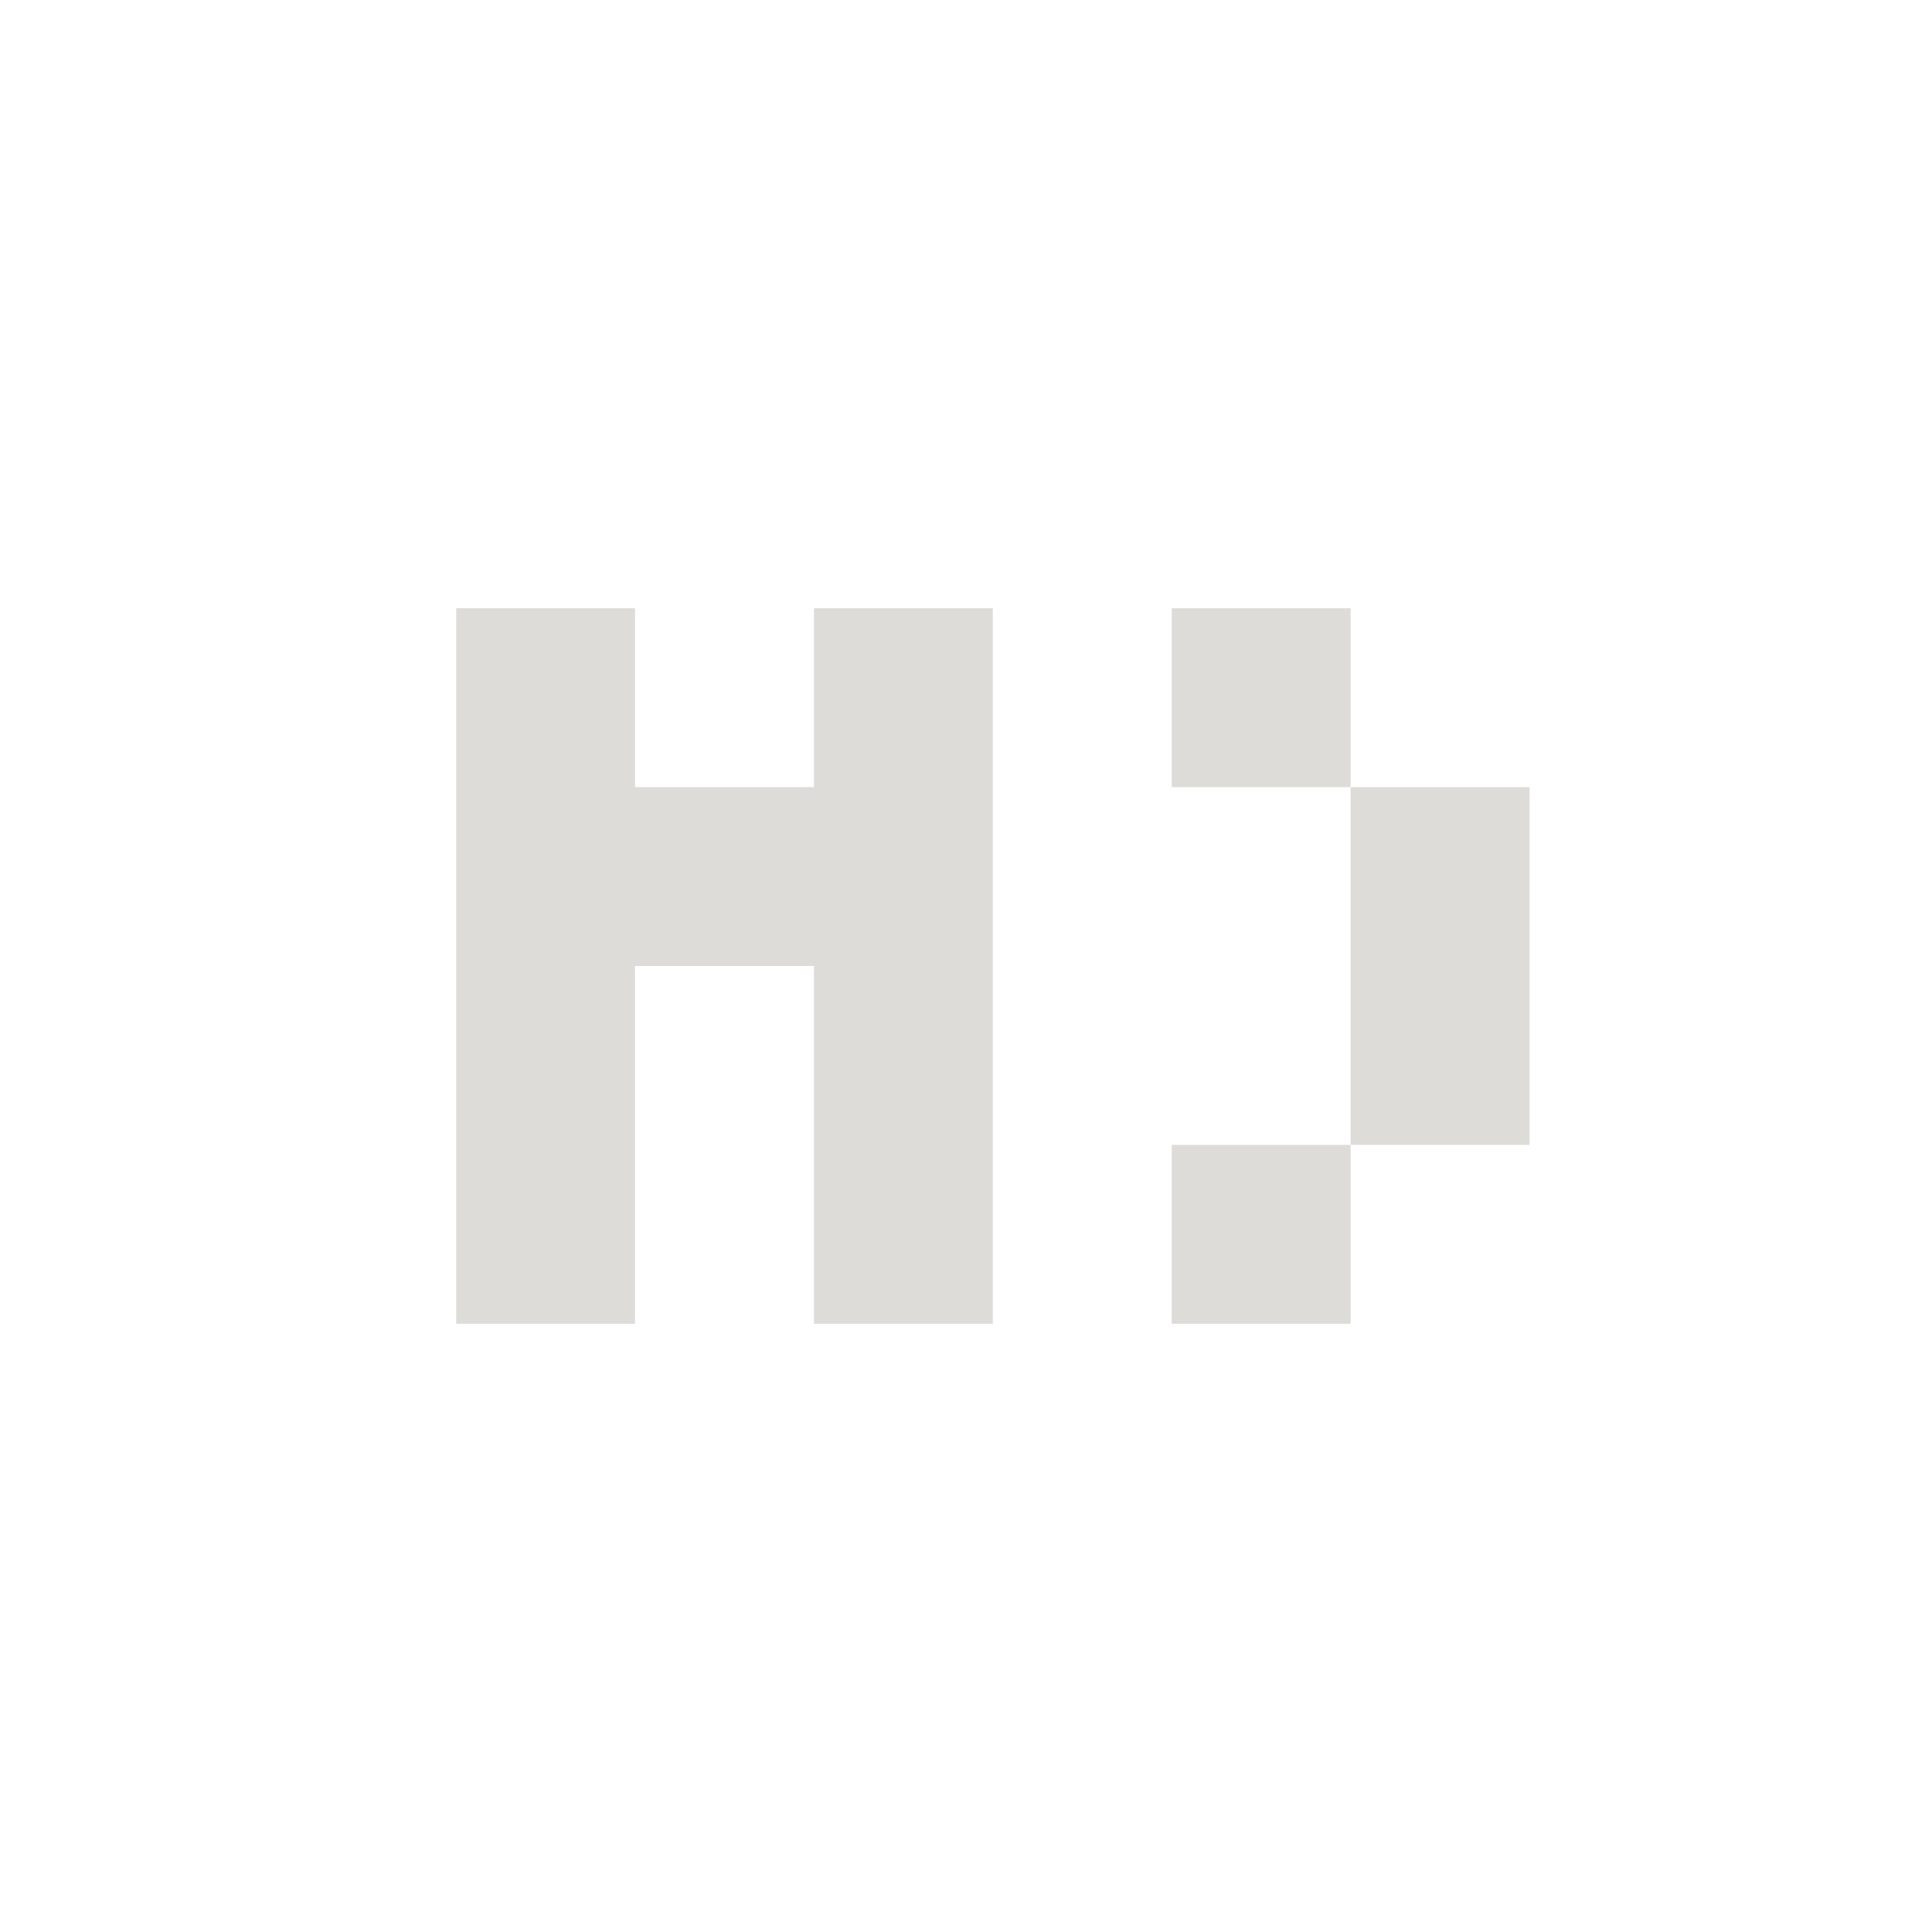 <svg id="eF8cB69Kofe1" xmlns="http://www.w3.org/2000/svg" xmlns:xlink="http://www.w3.org/1999/xlink" viewBox="0 0 1080 1080" shape-rendering="geometricPrecision" text-rendering="geometricPrecision" project-id="c997a7d7608e42dbba7d67e79627e22b" export-id="35f2e4cfb8d542a08241d76c07e3a5eb" cached="false"><path d="M255,340c0,0,100,0,100,0s0,100,0,100s100,0,100,0s0-100,0-100s100,0,100,0s0,400,0,400-100,0-100,0s0-200,0-200-100,0-100,0s0,200,0,200-100,0-100,0s0-400,0-400Zm400,0c0,0,100,0,100,0s0,100,0,100s100,0,100,0s0,200,0,200-100,0-100,0s0,100,0,100-100,0-100,0s0-100,0-100s100,0,100,0s0-200,0-200-100,0-100,0s0-100,0-100Z" fill="#dddcd8" stroke-width="0"/></svg>
